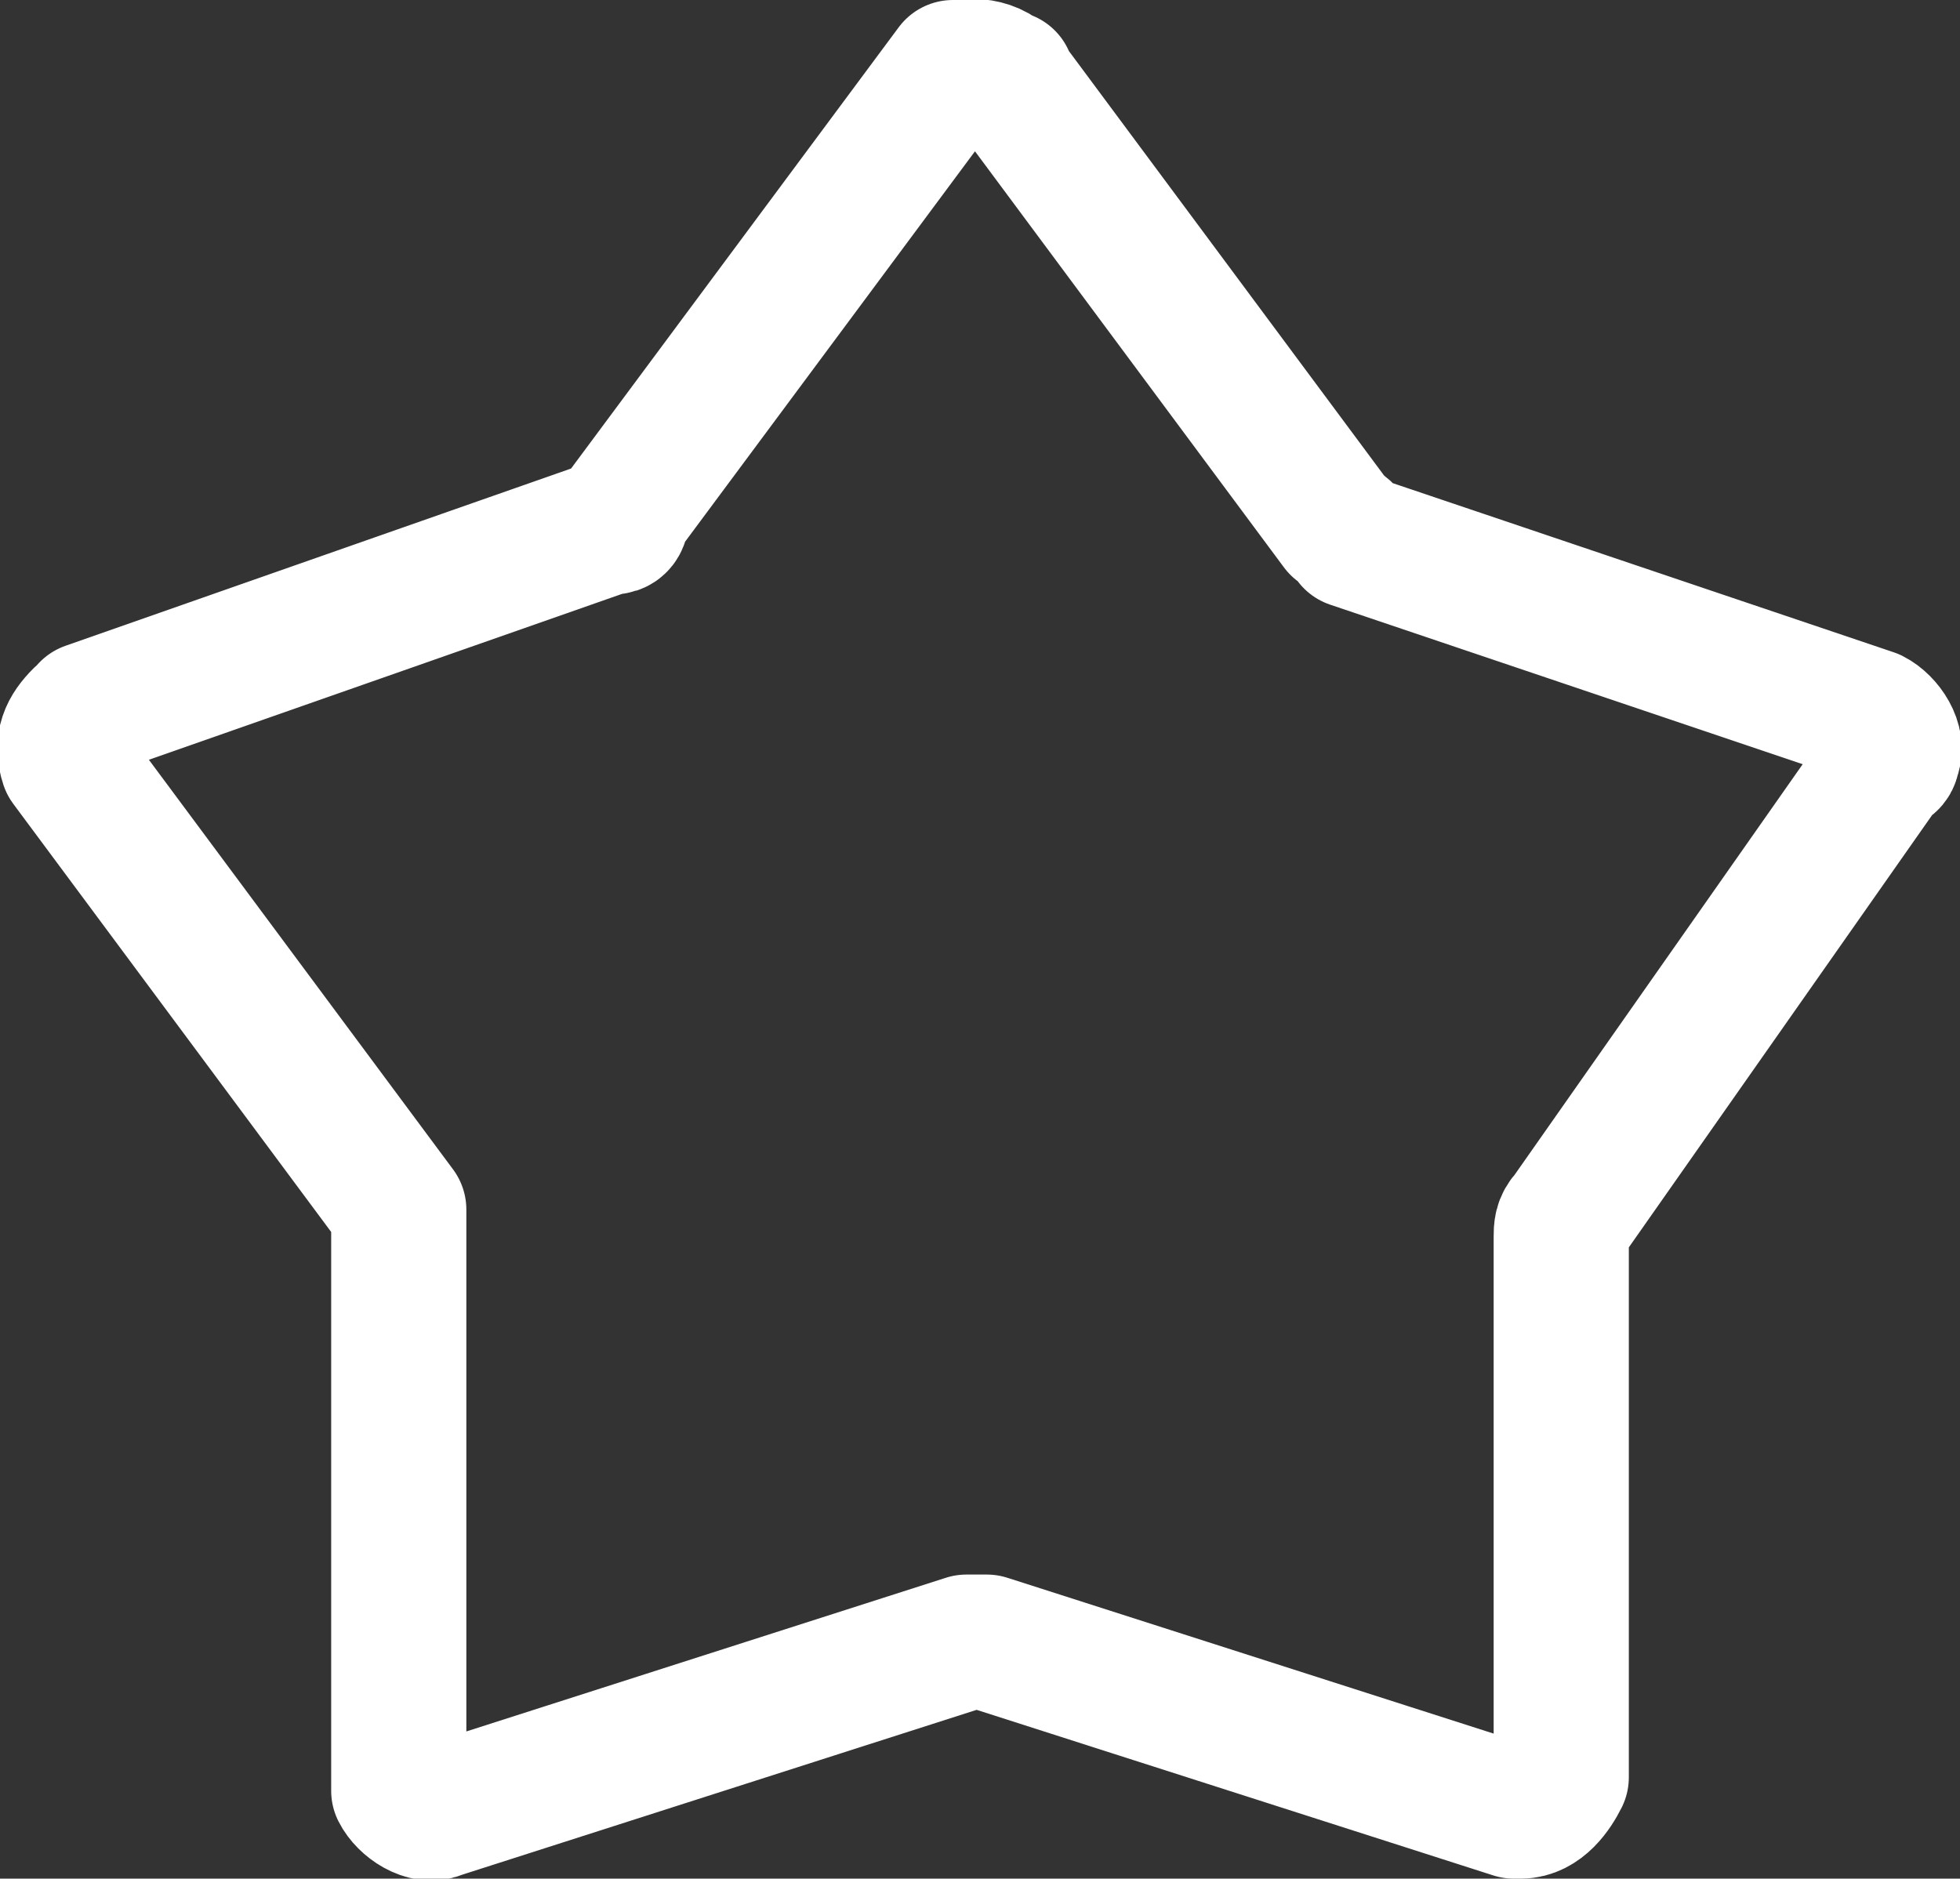 <?xml version="1.0" encoding="UTF-8"?>
<svg xmlns="http://www.w3.org/2000/svg" version="1.1" viewBox="0 0 29 27.8">
  <rect x="0" y="0" width="29" height="27.8" fill="#333333" stroke="none"/>
  <defs>
    <style>
      .cls-1 {
        fill: none;
        stroke: #fff;
        stroke-linecap: round;
        stroke-linejoin: round;
        stroke-width: 2px;
      }
    </style>
  </defs>
  <!-- Generator: Adobe Illustrator 28.7.1, SVG Export Plug-In . SVG Version: 1.2.0 Build 142)  -->
  <g>
    <g id="_レイヤー_1" data-name="レイヤー_1">
      <g id="_イヤー_2">
        <g id="_イヤー_1-2">
          <path class="cls-1" d="M14.9,1.2l4.9,6.6s.1,0,.2.2l7.7,2.6c.2.1.4.4.3.6,0,0,0,.1-.1.1l-4.7,6.7c-.1.1-.1.2-.1.3v8c-.1.2-.3.5-.6.5h-.1l-7.8-2.5h-.3l-7.8,2.5c-.2.1-.5-.1-.6-.3h0v-8.6L1,11.3c-.1-.3,0-.5.2-.7,0,0,.1,0,.1-.1l7.7-2.7c.1,0,.2,0,.2-.2L14.1,1c.2,0,.5-.1.8.2,0-.1,0,0,0,0Z"/>
        </g>
      </g>
    </g>
  </g>
</svg>